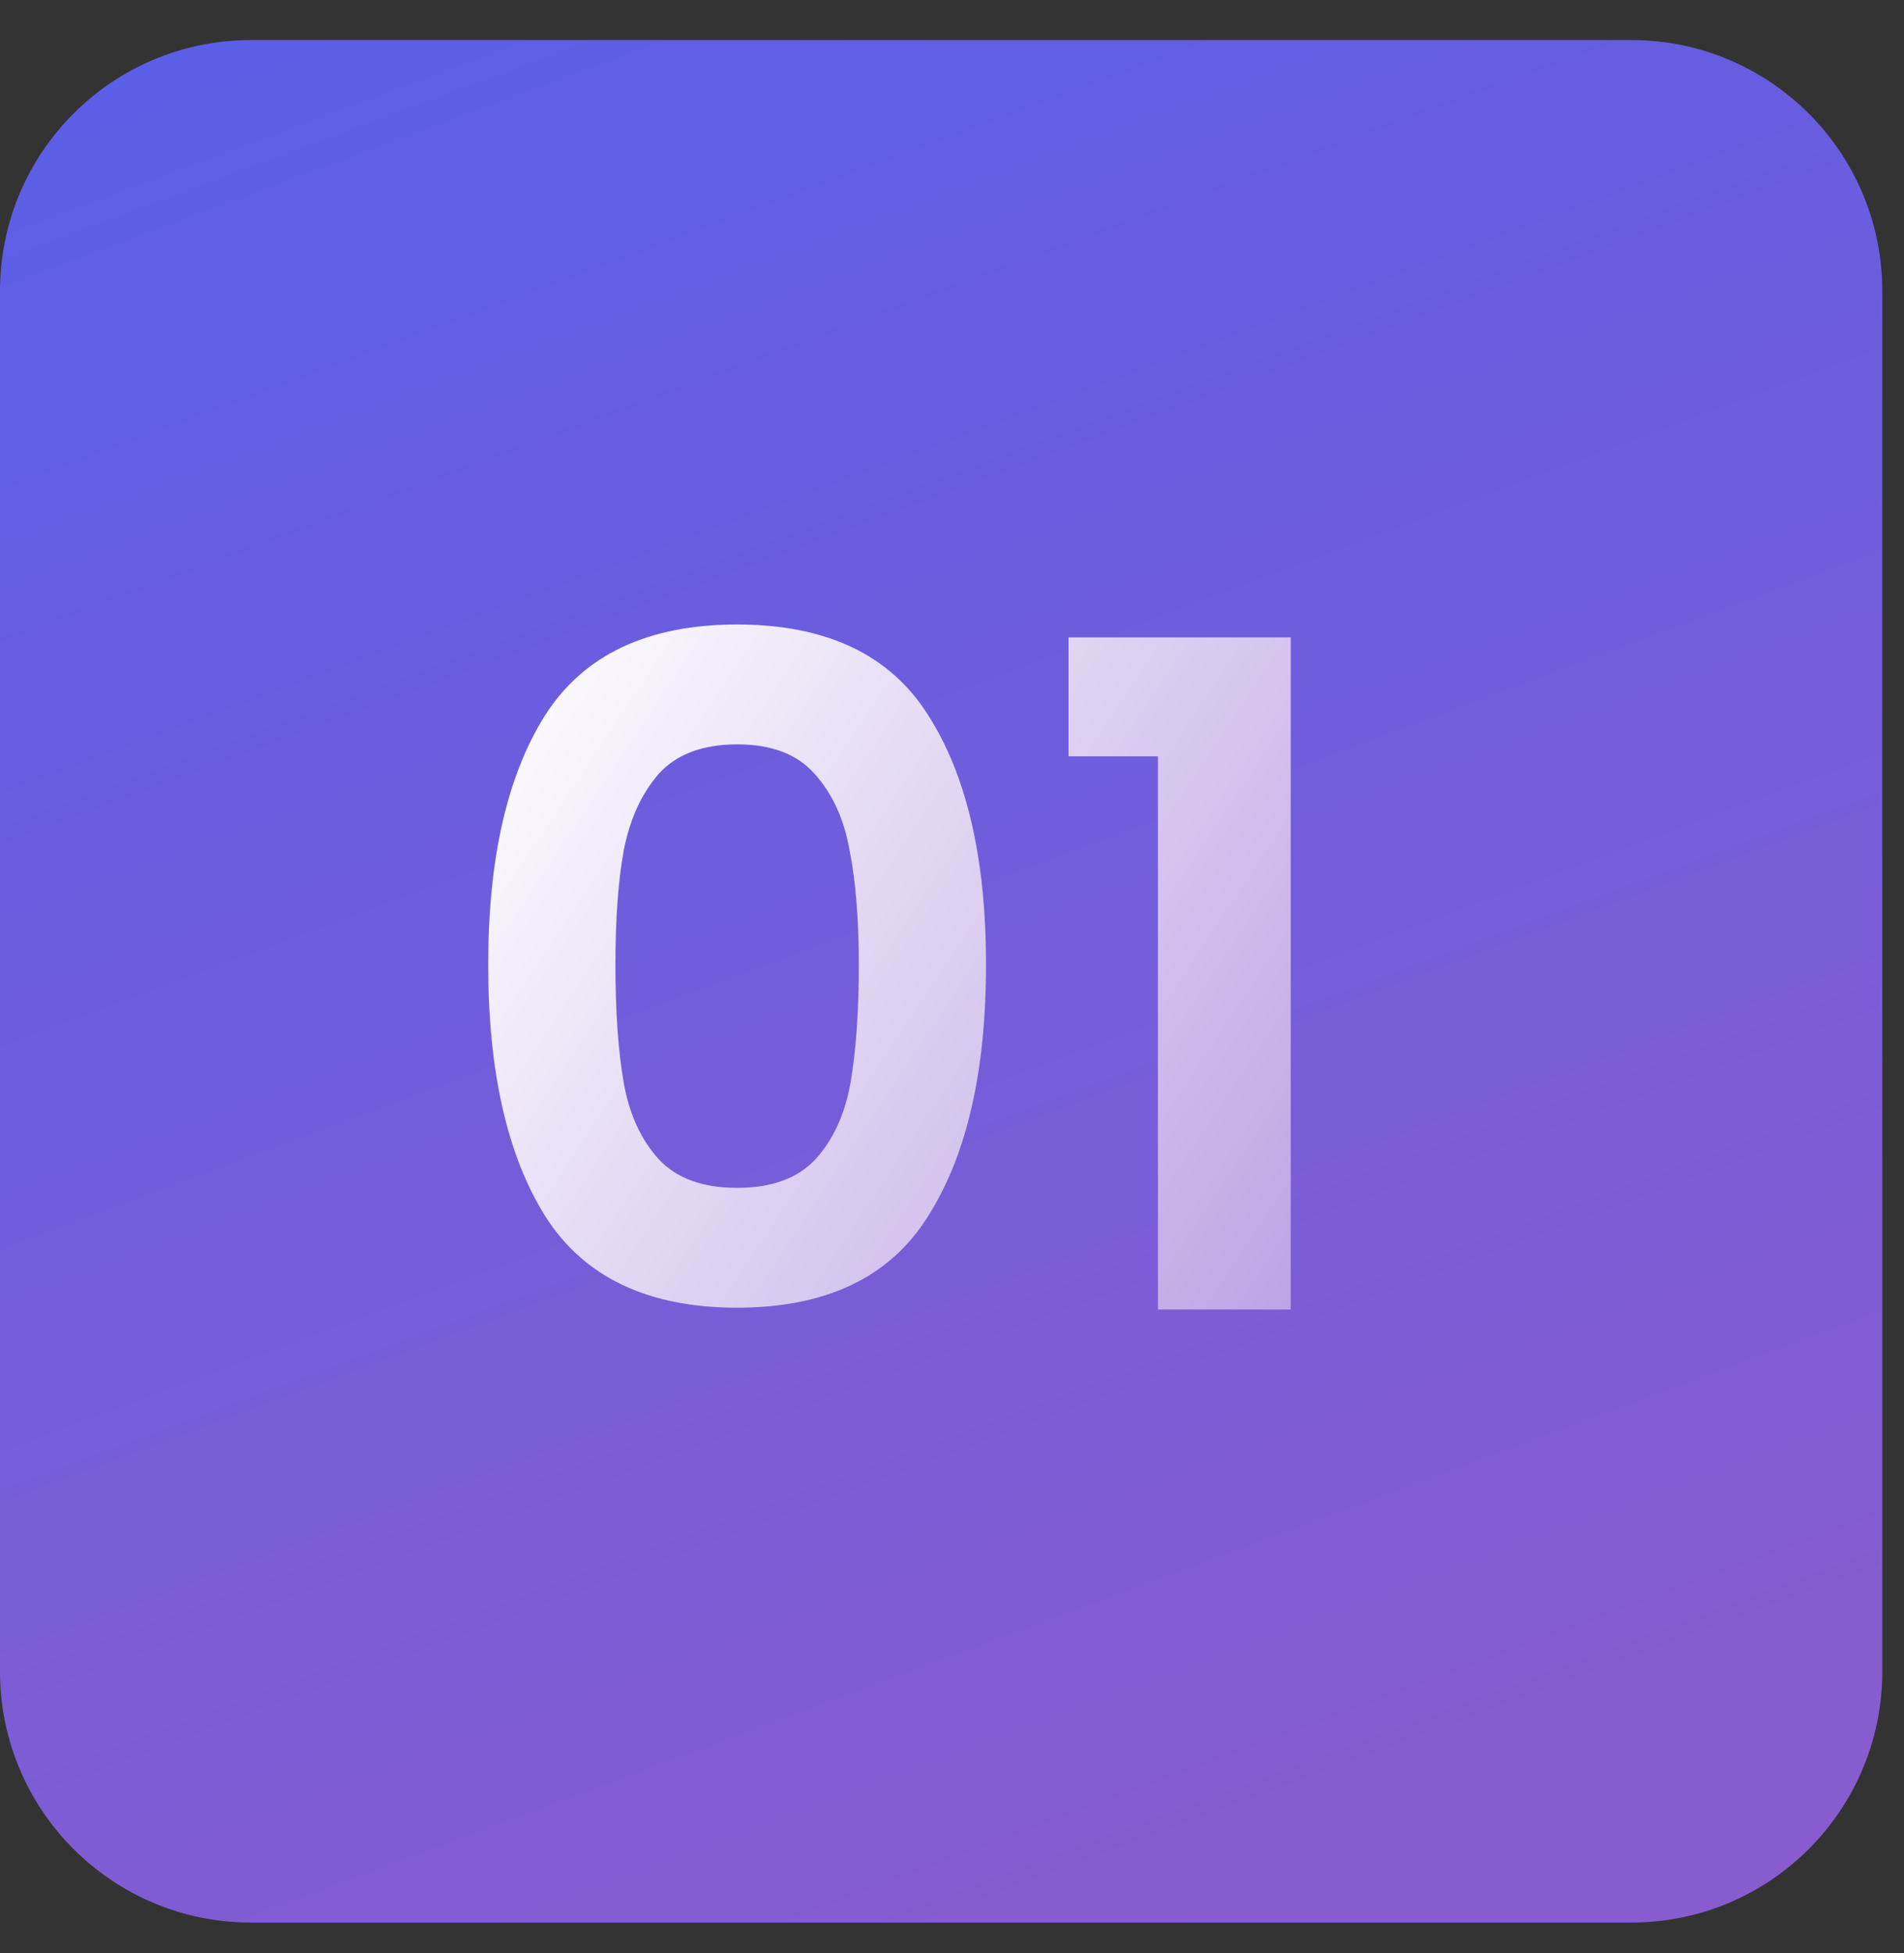 <svg width="39" height="40" viewBox="0 0 39 40" fill="none" xmlns="http://www.w3.org/2000/svg">
<rect x="0" y="0" width="39" height="40" fill="#333333" stroke="none"/>
<g clip-path="url(#clip0_3502_6110)">
<g clip-path="url(#clip1_3502_6110)">
<path d="M33.414 0.82H5.141C2.302 0.82 0 3.122 0 5.961V34.234C0 37.074 2.302 39.375 5.141 39.375H33.414C36.253 39.375 38.555 37.074 38.555 34.234V5.961C38.555 3.122 36.253 0.82 33.414 0.82Z" fill="url(#paint0_linear_3502_6110)"/>
<path d="M10 19.758C10 17.58 10.39 15.874 11.171 14.64C11.964 13.407 13.273 12.79 15.098 12.79C16.924 12.79 18.227 13.407 19.007 14.64C19.8 15.874 20.197 17.58 20.197 19.758C20.197 21.948 19.8 23.667 19.007 24.913C18.227 26.159 16.924 26.782 15.098 26.782C13.273 26.782 11.964 26.159 11.171 24.913C10.39 23.667 10 21.948 10 19.758ZM17.591 19.758C17.591 18.826 17.528 18.046 17.402 17.416C17.289 16.774 17.05 16.252 16.685 15.849C16.332 15.446 15.803 15.245 15.098 15.245C14.393 15.245 13.858 15.446 13.493 15.849C13.141 16.252 12.902 16.774 12.776 17.416C12.662 18.046 12.606 18.826 12.606 19.758C12.606 20.715 12.662 21.52 12.776 22.175C12.889 22.817 13.128 23.339 13.493 23.742C13.858 24.133 14.393 24.328 15.098 24.328C15.803 24.328 16.338 24.133 16.704 23.742C17.069 23.339 17.308 22.817 17.421 22.175C17.534 21.52 17.591 20.715 17.591 19.758ZM21.887 15.49V13.054H26.438V26.82H23.718V15.49H21.887Z" fill="url(#paint1_linear_3502_6110)"/>
</g>
</g>
<defs>
<linearGradient id="paint0_linear_3502_6110" x1="-24.418" y1="-15.63" x2="-0.389" y2="49.066" gradientUnits="userSpaceOnUse">
<stop stop-color="#415FF5"/>
<stop offset="1" stop-color="#885CCF"/>
</linearGradient>
<linearGradient id="paint1_linear_3502_6110" x1="8.999" y1="14.998" x2="40.538" y2="35.995" gradientUnits="userSpaceOnUse">
<stop stop-color="white"/>
<stop offset="1" stop-color="#885CCF"/>
</linearGradient>
<clipPath id="clip0_3502_6110">
<rect width="39" height="39" fill="white" transform="translate(0 0.82)"/>
</clipPath>
<clipPath id="clip1_3502_6110">
<rect width="39" height="39" fill="white" transform="translate(0 0.82)"/>
</clipPath>
</defs>
</svg>
